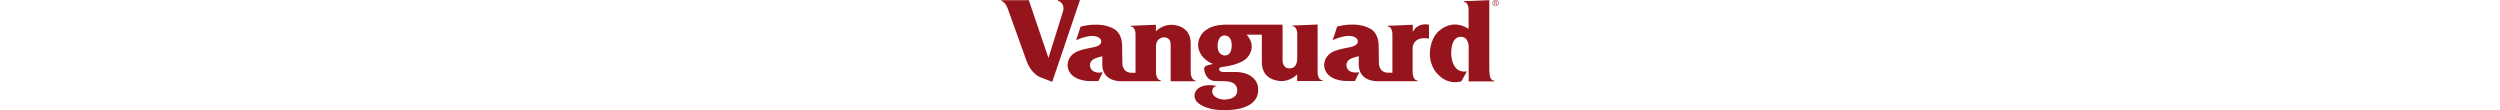<svg height="26" viewBox="0 0 590.1 130.7" xmlns="http://www.w3.org/2000/svg"><g fill="#96151d"><path d="m582.9 3.6a3.6 3.6 0 0 0 3.6 3.6c2 0 3.6-1.6 3.6-3.6s-1.6-3.6-3.6-3.6-3.6 1.6-3.6 3.6m.5 0c0-1.7 1.4-3.1 3.1-3.1s3.1 1.4 3.1 3.1-1.4 3.1-3.1 3.1-3.1-1.4-3.1-3.1"/><path d="m585.7 3.3h1c.7 0 .8-.3.8-.7s-.2-.6-.8-.7h-1zm0 .5v1.9h-.6v-4.2h1.5c.7 0 1.4.2 1.4 1.1 0 .5-.3.9-.8 1 .5.1.6.4.7.9.1.4.1.9.3 1.3h-.6c-.1-.3-.1-.5-.2-.8-.1-.4-.1-.7-.2-.9-.2-.2-.4-.2-.6-.2h-.8zm-384.9 92.6h29.7v-.8s-6-.2-5.8-10.9v-33.1c0-23-23.3-22.2-23.3-22.2-9.8.2-16.4 6.1-18 7.7v-7.7l-29.9 1.2v.8c6.2.4 5.7 9.8 5.7 10v45c-2 0-5.6 0-5.6-.1-10-.6-10-10.8-10-11.1 0 0-.3-20.7-.3-20.6.1-14.9-8.7-19.6-8.6-19.7-16.7-10.4-40.7-3.3-40.7-3.3s-5.1 16.2-5.3 16.1c25.5-11.2 29.6-.1 29.5-.5.4 1.1.5 2.1.3 2.9-.8 4.8-9.7 6.1-9.8 6.1-10.5 1.9-16 3.8-16 3.8-16.1 5.5-14 19.1-14 19.2 2.8 17.5 26.4 17 26.4 17h10.1l5.1-10.5c-10.5 2.1-13.7-3.6-13.7-3.6-4.4-7.3 2.3-11.5 2.3-11.5 2.6-2 10.9-3.9 10.9-3.9v10.8c.8 19.6 21.7 18.9 22.4 18.8h17.1 30v-.8s-5.6-.2-5.8-9.5v-30.3c-.2-11.2 9-11.4 9-11.4 9-.1 8.4 7.9 8.4 9.7v30.6h.2-.2v11.7zm-133.6-96.4v.8c9.4 3.7 5.9 12.9 5.9 12.9l-17.2 55.1-23.3-68.6h-32.6v1c5.6 1.3 8.3 11 8.3 11l21.4 59.5c5.9 16.8 17 20.1 17 20.1l13.7 5.3 32.9-97.1zm511.8 84.7v-84.5l-30.3 1.2v.9c6.2.4 5.7 9.8 5.7 10v21.9c-21.2-13.5-36.5 4-36.4 3.7-9.9 9.9-9.5 25.5-9.6 25.4 0 16.5 9.6 24.9 9.6 24.9 12.6 13.6 27.8 8.3 27.8 8.3s6.6-11.7 6.6-11.8c-18.7 3.1-18.7-21.2-18.6-21.3 0-20.9 11.1-19.7 11.2-19.8 9.5.1 9.5 11.1 9.5 10.7v.9 41.4h30.6v-.8s-6.1.6-5.9-10.9m-91-46.6v-8.9l-29.9 1.2v.8c6.2.4 5.7 9.8 5.7 10v39.6 5.3c-2 0-6 0-6-.1-10-.6-10-10.8-10-11.1 0 0-.3-20.7-.3-20.6.1-14.9-8.7-19.6-8.6-19.7-16.8-10.4-40.7-3.3-40.7-3.3s-5.1 16.2-5.3 16.1c25.5-11.2 29.6-.1 29.5-.5.4 1.1.5 2.1.3 2.9-.8 4.8-9.7 6.1-9.8 6.1-10.5 1.9-16 3.8-16 3.8-16.1 5.5-14 19.1-14 19.2 2.8 17.5 26.4 17 26.4 17h10.1l5.1-10.5c-10.5 2.1-13.8-3.6-13.8-3.6-4.4-7.3 2.3-11.5 2.3-11.5 2.6-2 10.9-3.9 10.9-3.9v10.9c.8 19.6 21.7 18.9 22.4 18.8h17.5 30v-.8c-.3 0-6.1.5-6-10.9v-26.9c0 .1-.8-15.3 19.4-11.9v-16.4s-12.7-3.9-19.4 8.7"/><path d="m333.5 29.3h-69.4c-8.2.4-17.3 2-24.5 9 0 0-12.5 12.2-1.8 27.7.1 0 5.1 7.2 13.6 9.9h.2-.2c.8 0-6 .8-8.9 2.5-1.7 1.1-2.2 2.2-1.7 5.1s3 12.2 12.9 12.7c7 .3 17.1-.9 22.4 3 0 0 3.8 2.8 3.8 7.5 0 3.5-.4 10.8-15.1 11.5-.7 0-12.2-.1-14.5-8.3 0-.1-1.2-7 5.5-7.9 0 0-8.8-2.1-16.3 0-10.2 2.8-13.1 12.2-7.4 18.9-.1-.1 8.3 9.8 30.8 9.7 22.7.6 45.5-6.2 41.4-29-.1 0-2.7-16.3-27.3-16.2h-12.1s-5.2.4-6.2-2.1c0 0-2.3-3.7 4.9-4l1.3-.2s21.2-2.6 27.8-11.9c.1-.1 10-11.1-.2-24.3 0 0-.9-1.2-1.6-1.8h18.2c0 8.3-.1 32.7 0 32.9 0 23 23.7 22.2 23.7 22.2 10.2-.2 16.9-6.6 18.2-7.9v7.8h30.2v-.8c-6.5-.3-6-10.7-5.9-10.9v-35.5-19.8l-29.9 1.2v.8c6.2.4 5.7 9.8 5.7 10v20.8 7.8c-.4 12.8-9.3 11.3-9.2 11.4-8.4.1-8.2-9.2-8.2-9.2v-42.6zm-68.4 36.5c-.6.2-9.4-.6-8.4-12.8.1.1-.2-10.9 8.5-10.9 0 0 7.9-.3 8.1 10.7 0 .2 1.1 13-8.1 13"/></g></svg>